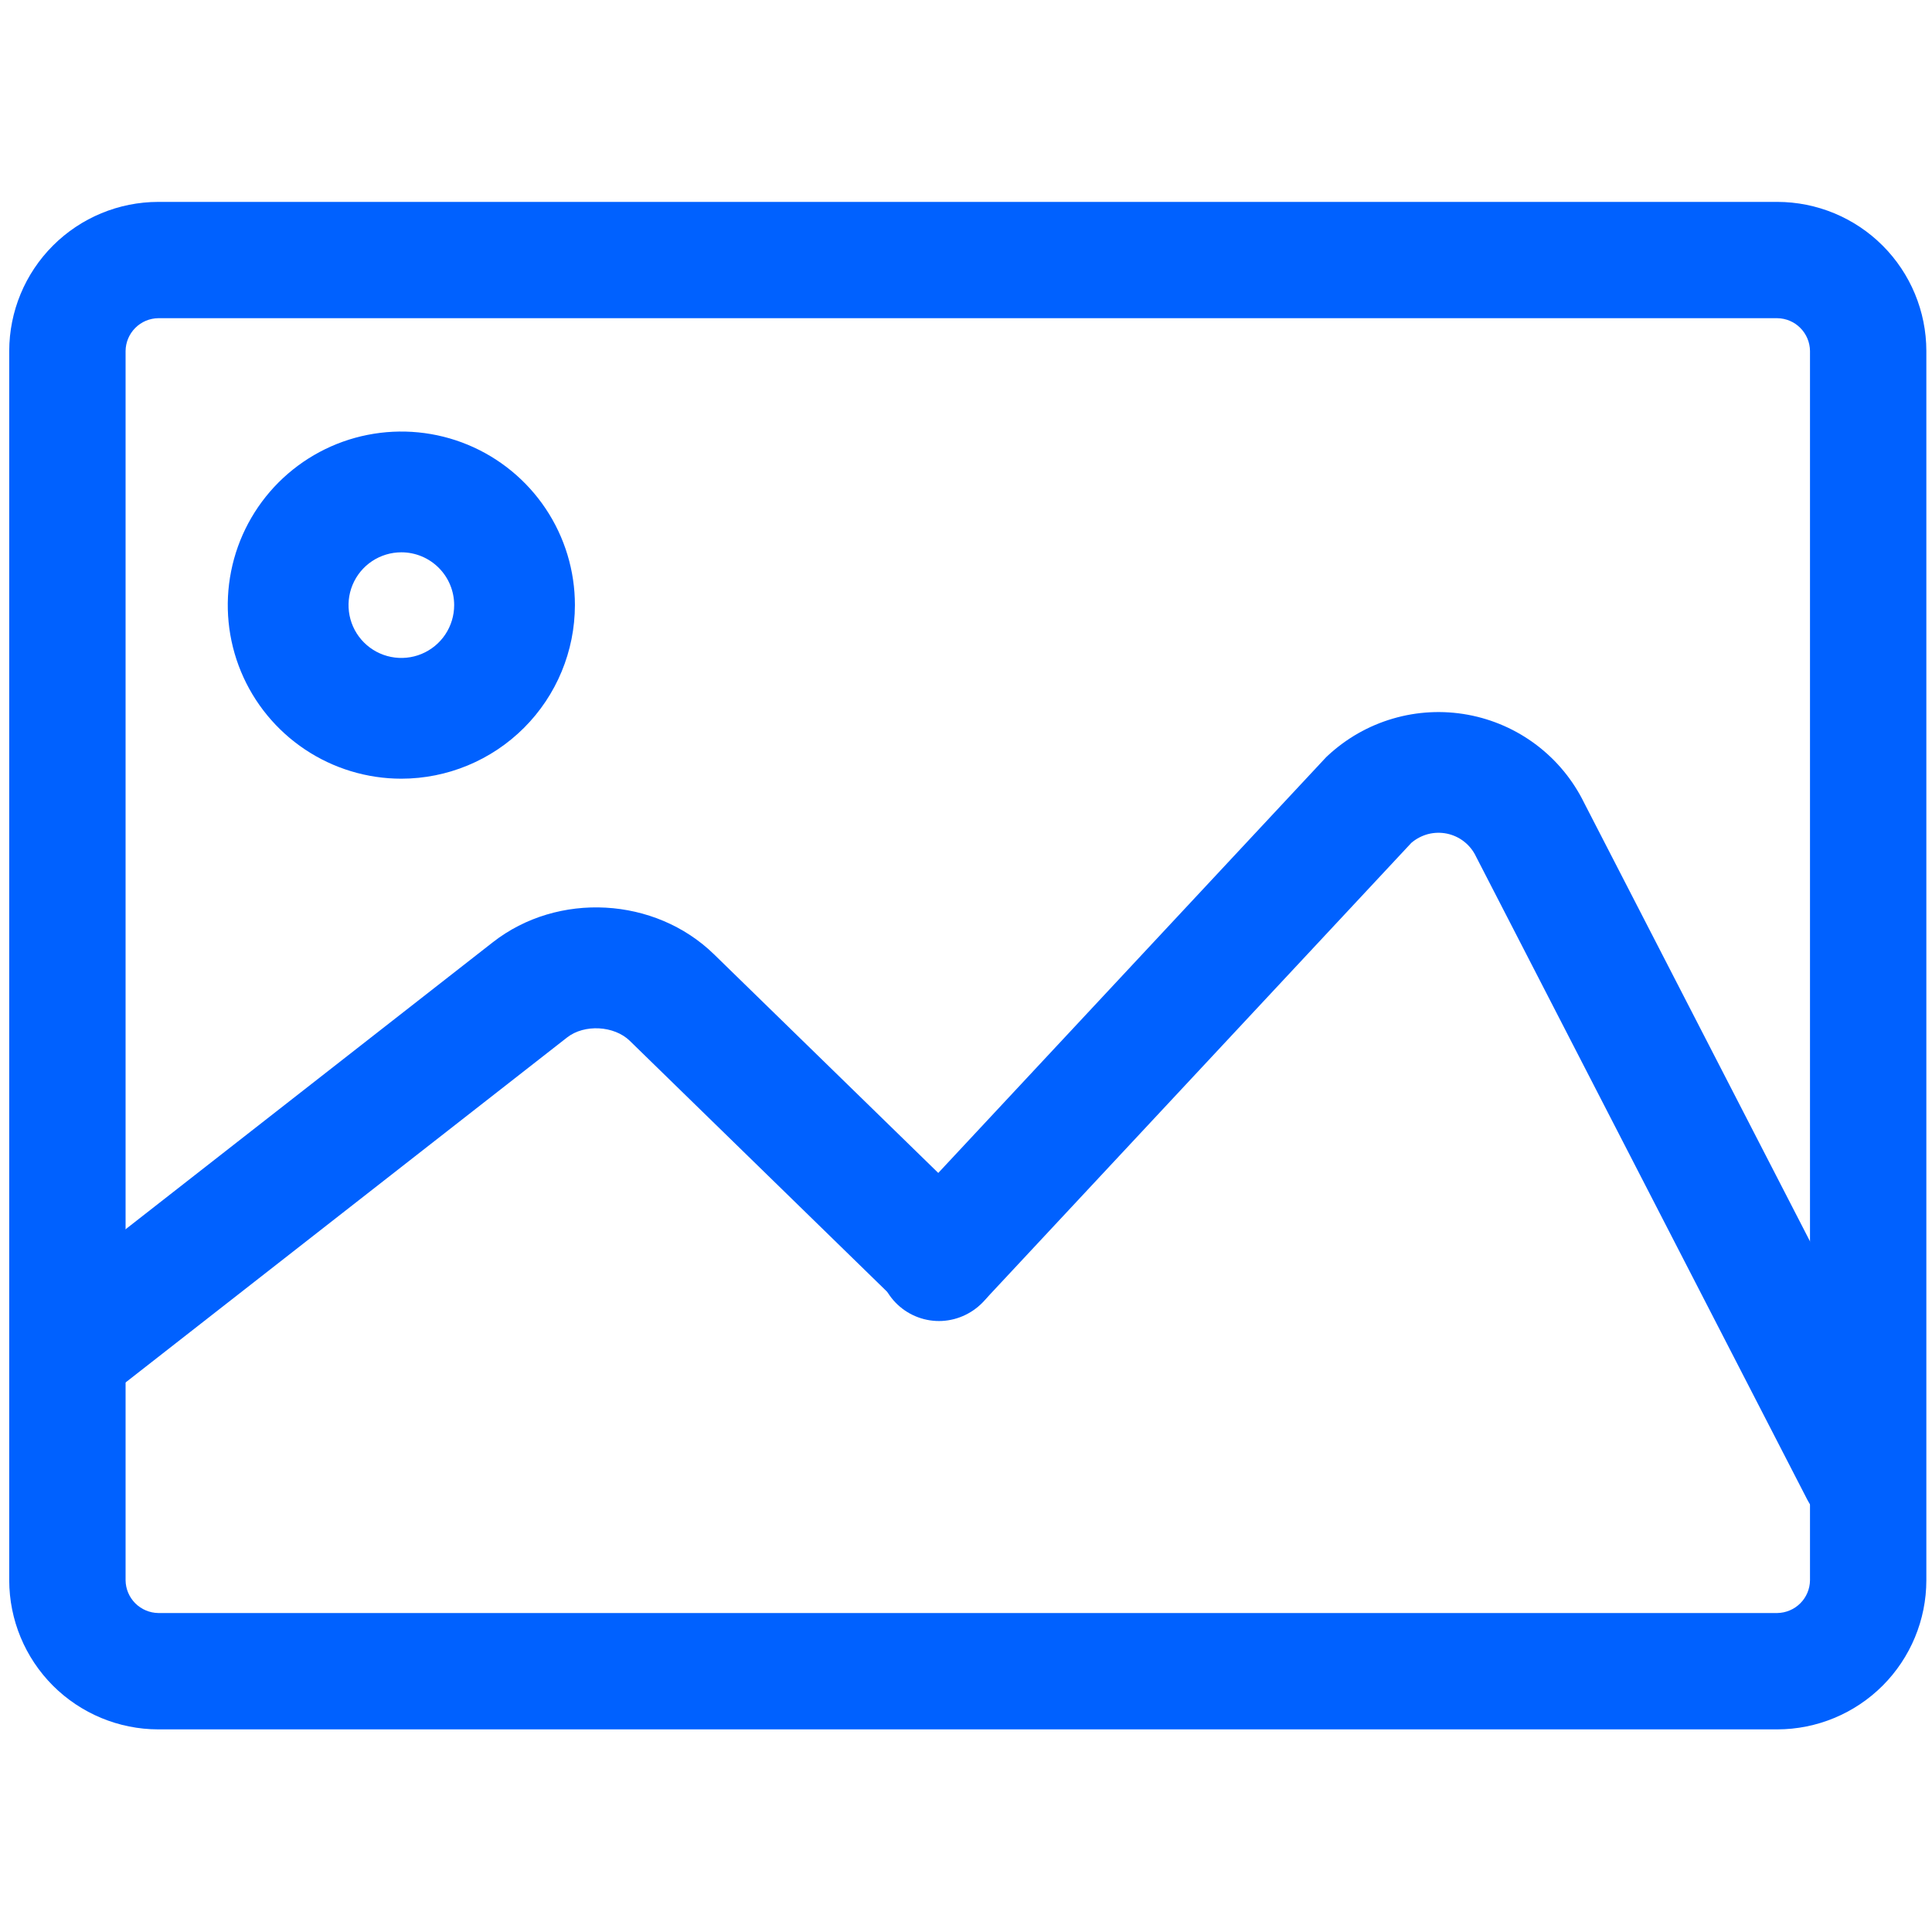 <svg width="40" height="40" viewBox="0 0 40 40" fill="none" xmlns="http://www.w3.org/2000/svg">
<path d="M36.797 35.805H3.277C2.459 35.804 1.675 35.478 1.096 34.9C0.518 34.321 0.192 33.537 0.191 32.719V7.266C0.192 6.447 0.518 5.663 1.096 5.085C1.675 4.506 2.459 4.181 3.277 4.18H36.797C37.615 4.181 38.399 4.506 38.978 5.085C39.556 5.663 39.882 6.447 39.883 7.266V32.719C39.882 33.537 39.556 34.321 38.978 34.9C38.399 35.478 37.615 35.804 36.797 35.805ZM3.277 6.588C3.098 6.59 2.927 6.662 2.801 6.789C2.674 6.916 2.602 7.087 2.6 7.266V32.719C2.602 32.898 2.675 33.068 2.801 33.195C2.928 33.321 3.098 33.393 3.277 33.396H36.797C36.976 33.393 37.147 33.321 37.273 33.195C37.4 33.068 37.472 32.897 37.474 32.718V7.266C37.472 7.087 37.4 6.916 37.273 6.789C37.147 6.662 36.976 6.59 36.797 6.588H3.277Z" fill="#0061FF"/>
<path d="M8.31 16.122C7.599 16.122 6.904 15.911 6.313 15.516C5.722 15.121 5.261 14.56 4.989 13.904C4.717 13.247 4.646 12.524 4.785 11.827C4.923 11.13 5.266 10.49 5.768 9.987C6.271 9.485 6.911 9.142 7.608 9.004C8.306 8.865 9.028 8.936 9.685 9.208C10.341 9.48 10.903 9.941 11.298 10.532C11.693 11.123 11.903 11.818 11.903 12.528C11.902 13.481 11.523 14.395 10.85 15.068C10.176 15.742 9.262 16.121 8.31 16.122ZM8.31 11.435C8.093 11.435 7.882 11.499 7.702 11.619C7.522 11.739 7.382 11.91 7.299 12.11C7.216 12.31 7.195 12.53 7.237 12.742C7.279 12.954 7.383 13.149 7.536 13.302C7.689 13.455 7.884 13.559 8.096 13.601C8.308 13.643 8.528 13.622 8.728 13.539C8.928 13.456 9.099 13.316 9.219 13.136C9.339 12.956 9.403 12.745 9.403 12.528C9.403 12.238 9.288 11.96 9.083 11.755C8.878 11.55 8.6 11.435 8.31 11.435ZM1.746 28.954C1.486 28.954 1.232 28.873 1.02 28.722C0.808 28.57 0.648 28.357 0.564 28.111C0.479 27.865 0.473 27.598 0.547 27.349C0.621 27.099 0.771 26.879 0.977 26.719L10.204 19.508C11.55 18.456 13.562 18.567 14.784 19.759L20.34 25.176C20.577 25.407 20.713 25.724 20.717 26.055C20.721 26.387 20.593 26.707 20.362 26.944C20.13 27.181 19.814 27.317 19.482 27.321C19.151 27.325 18.831 27.197 18.594 26.966L13.039 21.549C12.716 21.234 12.099 21.2 11.743 21.478L2.515 28.689C2.295 28.861 2.025 28.954 1.746 28.954Z" fill="#0061FF"/>
<path d="M38.528 31.723C38.298 31.723 38.073 31.66 37.877 31.541C37.681 31.421 37.521 31.25 37.416 31.045L30.563 17.741L30.556 17.727C30.499 17.608 30.415 17.505 30.311 17.423C30.207 17.342 30.086 17.286 29.956 17.259C29.827 17.233 29.694 17.236 29.566 17.269C29.439 17.303 29.32 17.365 29.22 17.451L20.381 26.924C20.271 27.05 20.136 27.152 19.985 27.225C19.834 27.298 19.671 27.34 19.503 27.349C19.336 27.357 19.169 27.332 19.011 27.274C18.854 27.217 18.71 27.128 18.587 27.014C18.465 26.9 18.367 26.762 18.299 26.609C18.23 26.456 18.194 26.29 18.191 26.123C18.188 25.955 18.218 25.789 18.281 25.634C18.343 25.478 18.437 25.337 18.555 25.218L27.457 15.676L27.488 15.647C27.872 15.289 28.334 15.025 28.838 14.878C29.342 14.73 29.873 14.703 30.39 14.798C30.906 14.893 31.393 15.107 31.811 15.424C32.23 15.741 32.568 16.152 32.799 16.624L39.638 29.902C39.737 30.092 39.784 30.305 39.776 30.519C39.769 30.733 39.706 30.942 39.595 31.125C39.483 31.308 39.327 31.459 39.14 31.564C38.953 31.669 38.742 31.724 38.528 31.724V31.723Z" fill="#0061FF"/>
</svg>
